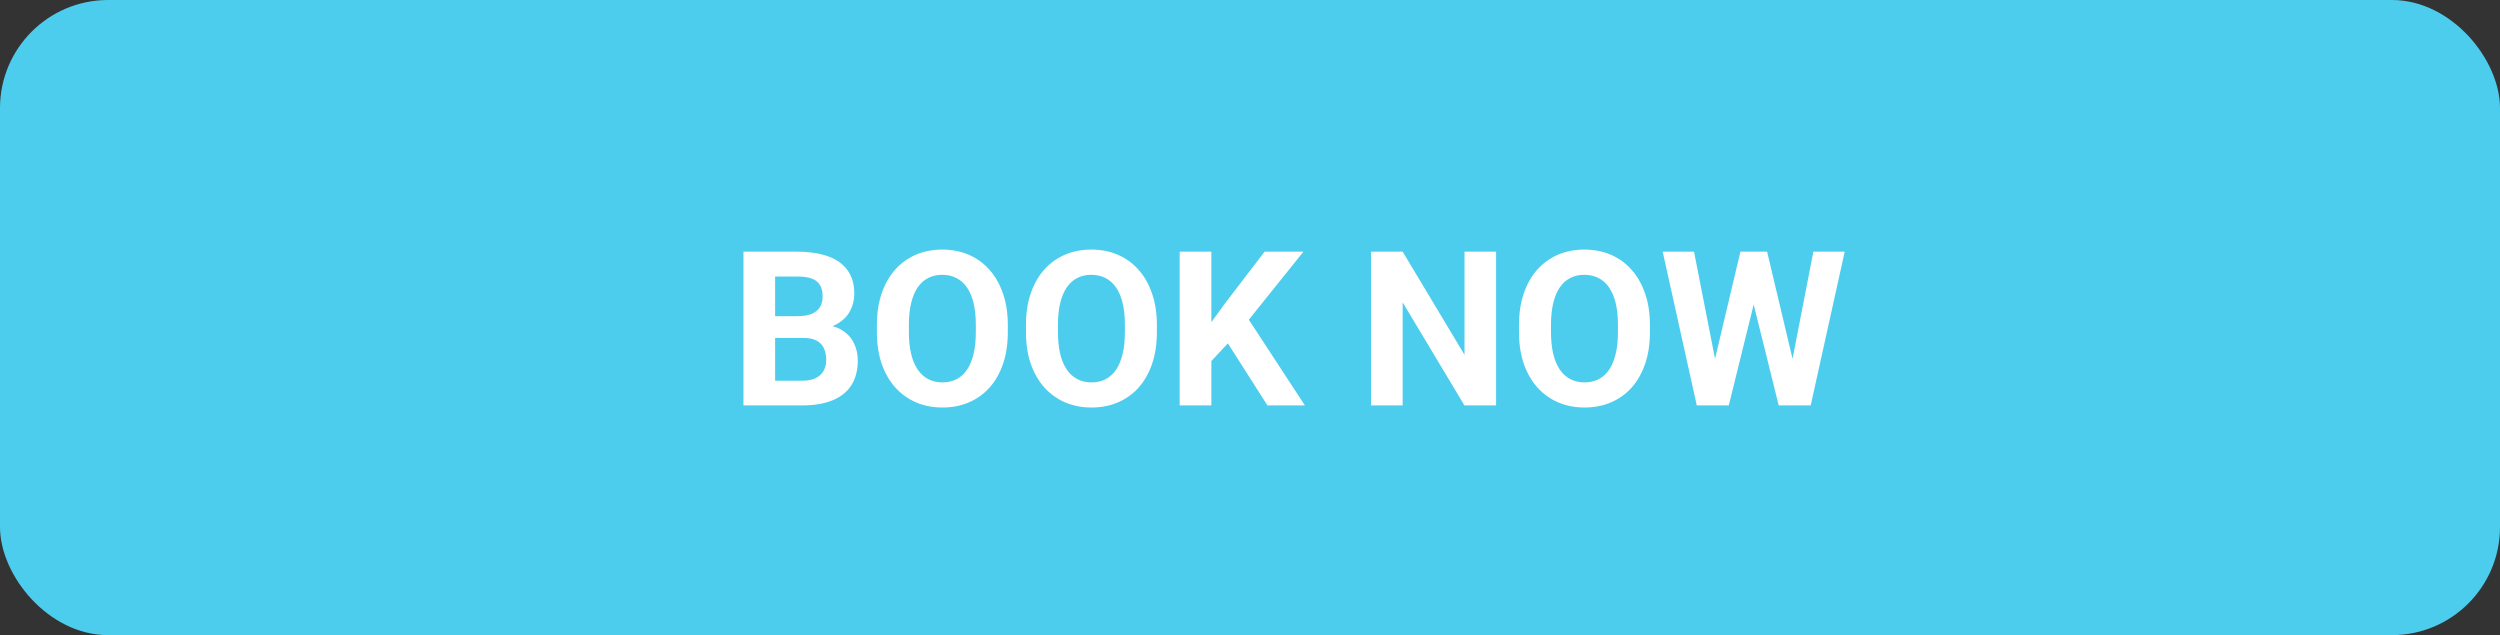 <svg width="185" height="47" viewBox="0 0 185 47" fill="none" xmlns="http://www.w3.org/2000/svg">
<rect x="0" y="0" width="185" height="47" fill="#333333" stroke="none"/>
<rect width="185" height="47" rx="8" fill="#4CCDED"/>
<path d="M59.469 25.008H56.547L56.531 23.398H58.984C59.417 23.398 59.771 23.344 60.047 23.234C60.323 23.12 60.529 22.956 60.664 22.742C60.805 22.523 60.875 22.258 60.875 21.945C60.875 21.591 60.807 21.305 60.672 21.086C60.542 20.867 60.336 20.708 60.055 20.609C59.779 20.51 59.422 20.461 58.984 20.461H57.359V30H55.016V18.625H58.984C59.646 18.625 60.237 18.688 60.758 18.812C61.284 18.938 61.729 19.128 62.094 19.383C62.458 19.638 62.737 19.961 62.93 20.352C63.122 20.737 63.219 21.195 63.219 21.727C63.219 22.195 63.112 22.628 62.898 23.023C62.69 23.419 62.359 23.742 61.906 23.992C61.458 24.242 60.872 24.38 60.148 24.406L59.469 25.008ZM59.367 30H55.906L56.82 28.172H59.367C59.779 28.172 60.115 28.107 60.375 27.977C60.635 27.841 60.828 27.659 60.953 27.43C61.078 27.201 61.141 26.938 61.141 26.641C61.141 26.307 61.083 26.018 60.969 25.773C60.859 25.529 60.682 25.341 60.438 25.211C60.193 25.076 59.87 25.008 59.469 25.008H57.211L57.227 23.398H60.039L60.578 24.031C61.271 24.021 61.828 24.143 62.25 24.398C62.677 24.648 62.987 24.974 63.18 25.375C63.378 25.776 63.477 26.206 63.477 26.664C63.477 27.393 63.318 28.008 63 28.508C62.682 29.003 62.216 29.375 61.602 29.625C60.992 29.875 60.247 30 59.367 30ZM74.578 24.047V24.586C74.578 25.451 74.461 26.227 74.227 26.914C73.992 27.602 73.662 28.188 73.234 28.672C72.807 29.151 72.297 29.518 71.703 29.773C71.115 30.029 70.461 30.156 69.742 30.156C69.029 30.156 68.375 30.029 67.781 29.773C67.193 29.518 66.682 29.151 66.25 28.672C65.818 28.188 65.482 27.602 65.242 26.914C65.008 26.227 64.891 25.451 64.891 24.586V24.047C64.891 23.177 65.008 22.401 65.242 21.719C65.477 21.031 65.807 20.445 66.234 19.961C66.667 19.477 67.177 19.107 67.766 18.852C68.359 18.596 69.013 18.469 69.727 18.469C70.445 18.469 71.099 18.596 71.688 18.852C72.281 19.107 72.792 19.477 73.219 19.961C73.651 20.445 73.984 21.031 74.219 21.719C74.458 22.401 74.578 23.177 74.578 24.047ZM72.211 24.586V24.031C72.211 23.427 72.156 22.896 72.047 22.438C71.938 21.979 71.776 21.594 71.562 21.281C71.349 20.969 71.088 20.734 70.781 20.578C70.474 20.417 70.122 20.336 69.727 20.336C69.331 20.336 68.979 20.417 68.672 20.578C68.37 20.734 68.112 20.969 67.898 21.281C67.69 21.594 67.531 21.979 67.422 22.438C67.312 22.896 67.258 23.427 67.258 24.031V24.586C67.258 25.185 67.312 25.716 67.422 26.18C67.531 26.638 67.693 27.026 67.906 27.344C68.12 27.656 68.38 27.893 68.688 28.055C68.995 28.216 69.346 28.297 69.742 28.297C70.138 28.297 70.49 28.216 70.797 28.055C71.104 27.893 71.362 27.656 71.57 27.344C71.779 27.026 71.938 26.638 72.047 26.18C72.156 25.716 72.211 25.185 72.211 24.586ZM85.609 24.047V24.586C85.609 25.451 85.492 26.227 85.258 26.914C85.023 27.602 84.693 28.188 84.266 28.672C83.838 29.151 83.328 29.518 82.734 29.773C82.146 30.029 81.492 30.156 80.773 30.156C80.06 30.156 79.406 30.029 78.812 29.773C78.224 29.518 77.713 29.151 77.281 28.672C76.849 28.188 76.513 27.602 76.273 26.914C76.039 26.227 75.922 25.451 75.922 24.586V24.047C75.922 23.177 76.039 22.401 76.273 21.719C76.508 21.031 76.838 20.445 77.266 19.961C77.698 19.477 78.208 19.107 78.797 18.852C79.391 18.596 80.044 18.469 80.758 18.469C81.477 18.469 82.13 18.596 82.719 18.852C83.312 19.107 83.823 19.477 84.25 19.961C84.682 20.445 85.016 21.031 85.25 21.719C85.49 22.401 85.609 23.177 85.609 24.047ZM83.242 24.586V24.031C83.242 23.427 83.188 22.896 83.078 22.438C82.969 21.979 82.807 21.594 82.594 21.281C82.38 20.969 82.12 20.734 81.812 20.578C81.505 20.417 81.154 20.336 80.758 20.336C80.362 20.336 80.01 20.417 79.703 20.578C79.401 20.734 79.143 20.969 78.93 21.281C78.721 21.594 78.562 21.979 78.453 22.438C78.344 22.896 78.289 23.427 78.289 24.031V24.586C78.289 25.185 78.344 25.716 78.453 26.18C78.562 26.638 78.724 27.026 78.938 27.344C79.151 27.656 79.412 27.893 79.719 28.055C80.026 28.216 80.378 28.297 80.773 28.297C81.169 28.297 81.521 28.216 81.828 28.055C82.135 27.893 82.393 27.656 82.602 27.344C82.81 27.026 82.969 26.638 83.078 26.18C83.188 25.716 83.242 25.185 83.242 24.586ZM89.641 18.625V30H87.297V18.625H89.641ZM96.453 18.625L91.945 24.242L89.344 27.039L88.922 24.82L90.68 22.414L93.578 18.625H96.453ZM93.789 30L90.438 24.742L92.172 23.289L96.562 30H93.789ZM110.711 18.625V30H108.367L103.797 22.375V30H101.453V18.625H103.797L108.375 26.258V18.625H110.711ZM122.094 24.047V24.586C122.094 25.451 121.977 26.227 121.742 26.914C121.508 27.602 121.177 28.188 120.75 28.672C120.323 29.151 119.812 29.518 119.219 29.773C118.63 30.029 117.977 30.156 117.258 30.156C116.544 30.156 115.891 30.029 115.297 29.773C114.708 29.518 114.198 29.151 113.766 28.672C113.333 28.188 112.997 27.602 112.758 26.914C112.523 26.227 112.406 25.451 112.406 24.586V24.047C112.406 23.177 112.523 22.401 112.758 21.719C112.992 21.031 113.323 20.445 113.75 19.961C114.182 19.477 114.693 19.107 115.281 18.852C115.875 18.596 116.529 18.469 117.242 18.469C117.961 18.469 118.615 18.596 119.203 18.852C119.797 19.107 120.307 19.477 120.734 19.961C121.167 20.445 121.5 21.031 121.734 21.719C121.974 22.401 122.094 23.177 122.094 24.047ZM119.727 24.586V24.031C119.727 23.427 119.672 22.896 119.562 22.438C119.453 21.979 119.292 21.594 119.078 21.281C118.865 20.969 118.604 20.734 118.297 20.578C117.99 20.417 117.638 20.336 117.242 20.336C116.846 20.336 116.495 20.417 116.188 20.578C115.885 20.734 115.628 20.969 115.414 21.281C115.206 21.594 115.047 21.979 114.938 22.438C114.828 22.896 114.773 23.427 114.773 24.031V24.586C114.773 25.185 114.828 25.716 114.938 26.18C115.047 26.638 115.208 27.026 115.422 27.344C115.635 27.656 115.896 27.893 116.203 28.055C116.51 28.216 116.862 28.297 117.258 28.297C117.654 28.297 118.005 28.216 118.312 28.055C118.62 27.893 118.878 27.656 119.086 27.344C119.294 27.026 119.453 26.638 119.562 26.18C119.672 25.716 119.727 25.185 119.727 24.586ZM126.523 28.195L128.789 18.625H130.055L130.344 20.219L127.93 30H126.57L126.523 28.195ZM125.359 18.625L127.234 28.195L127.078 30H125.562L123.039 18.625H125.359ZM132.336 28.156L134.188 18.625H136.508L133.992 30H132.477L132.336 28.156ZM130.766 18.625L133.047 28.234L132.984 30H131.625L129.195 20.211L129.508 18.625H130.766Z" fill="white"/>
</svg>
